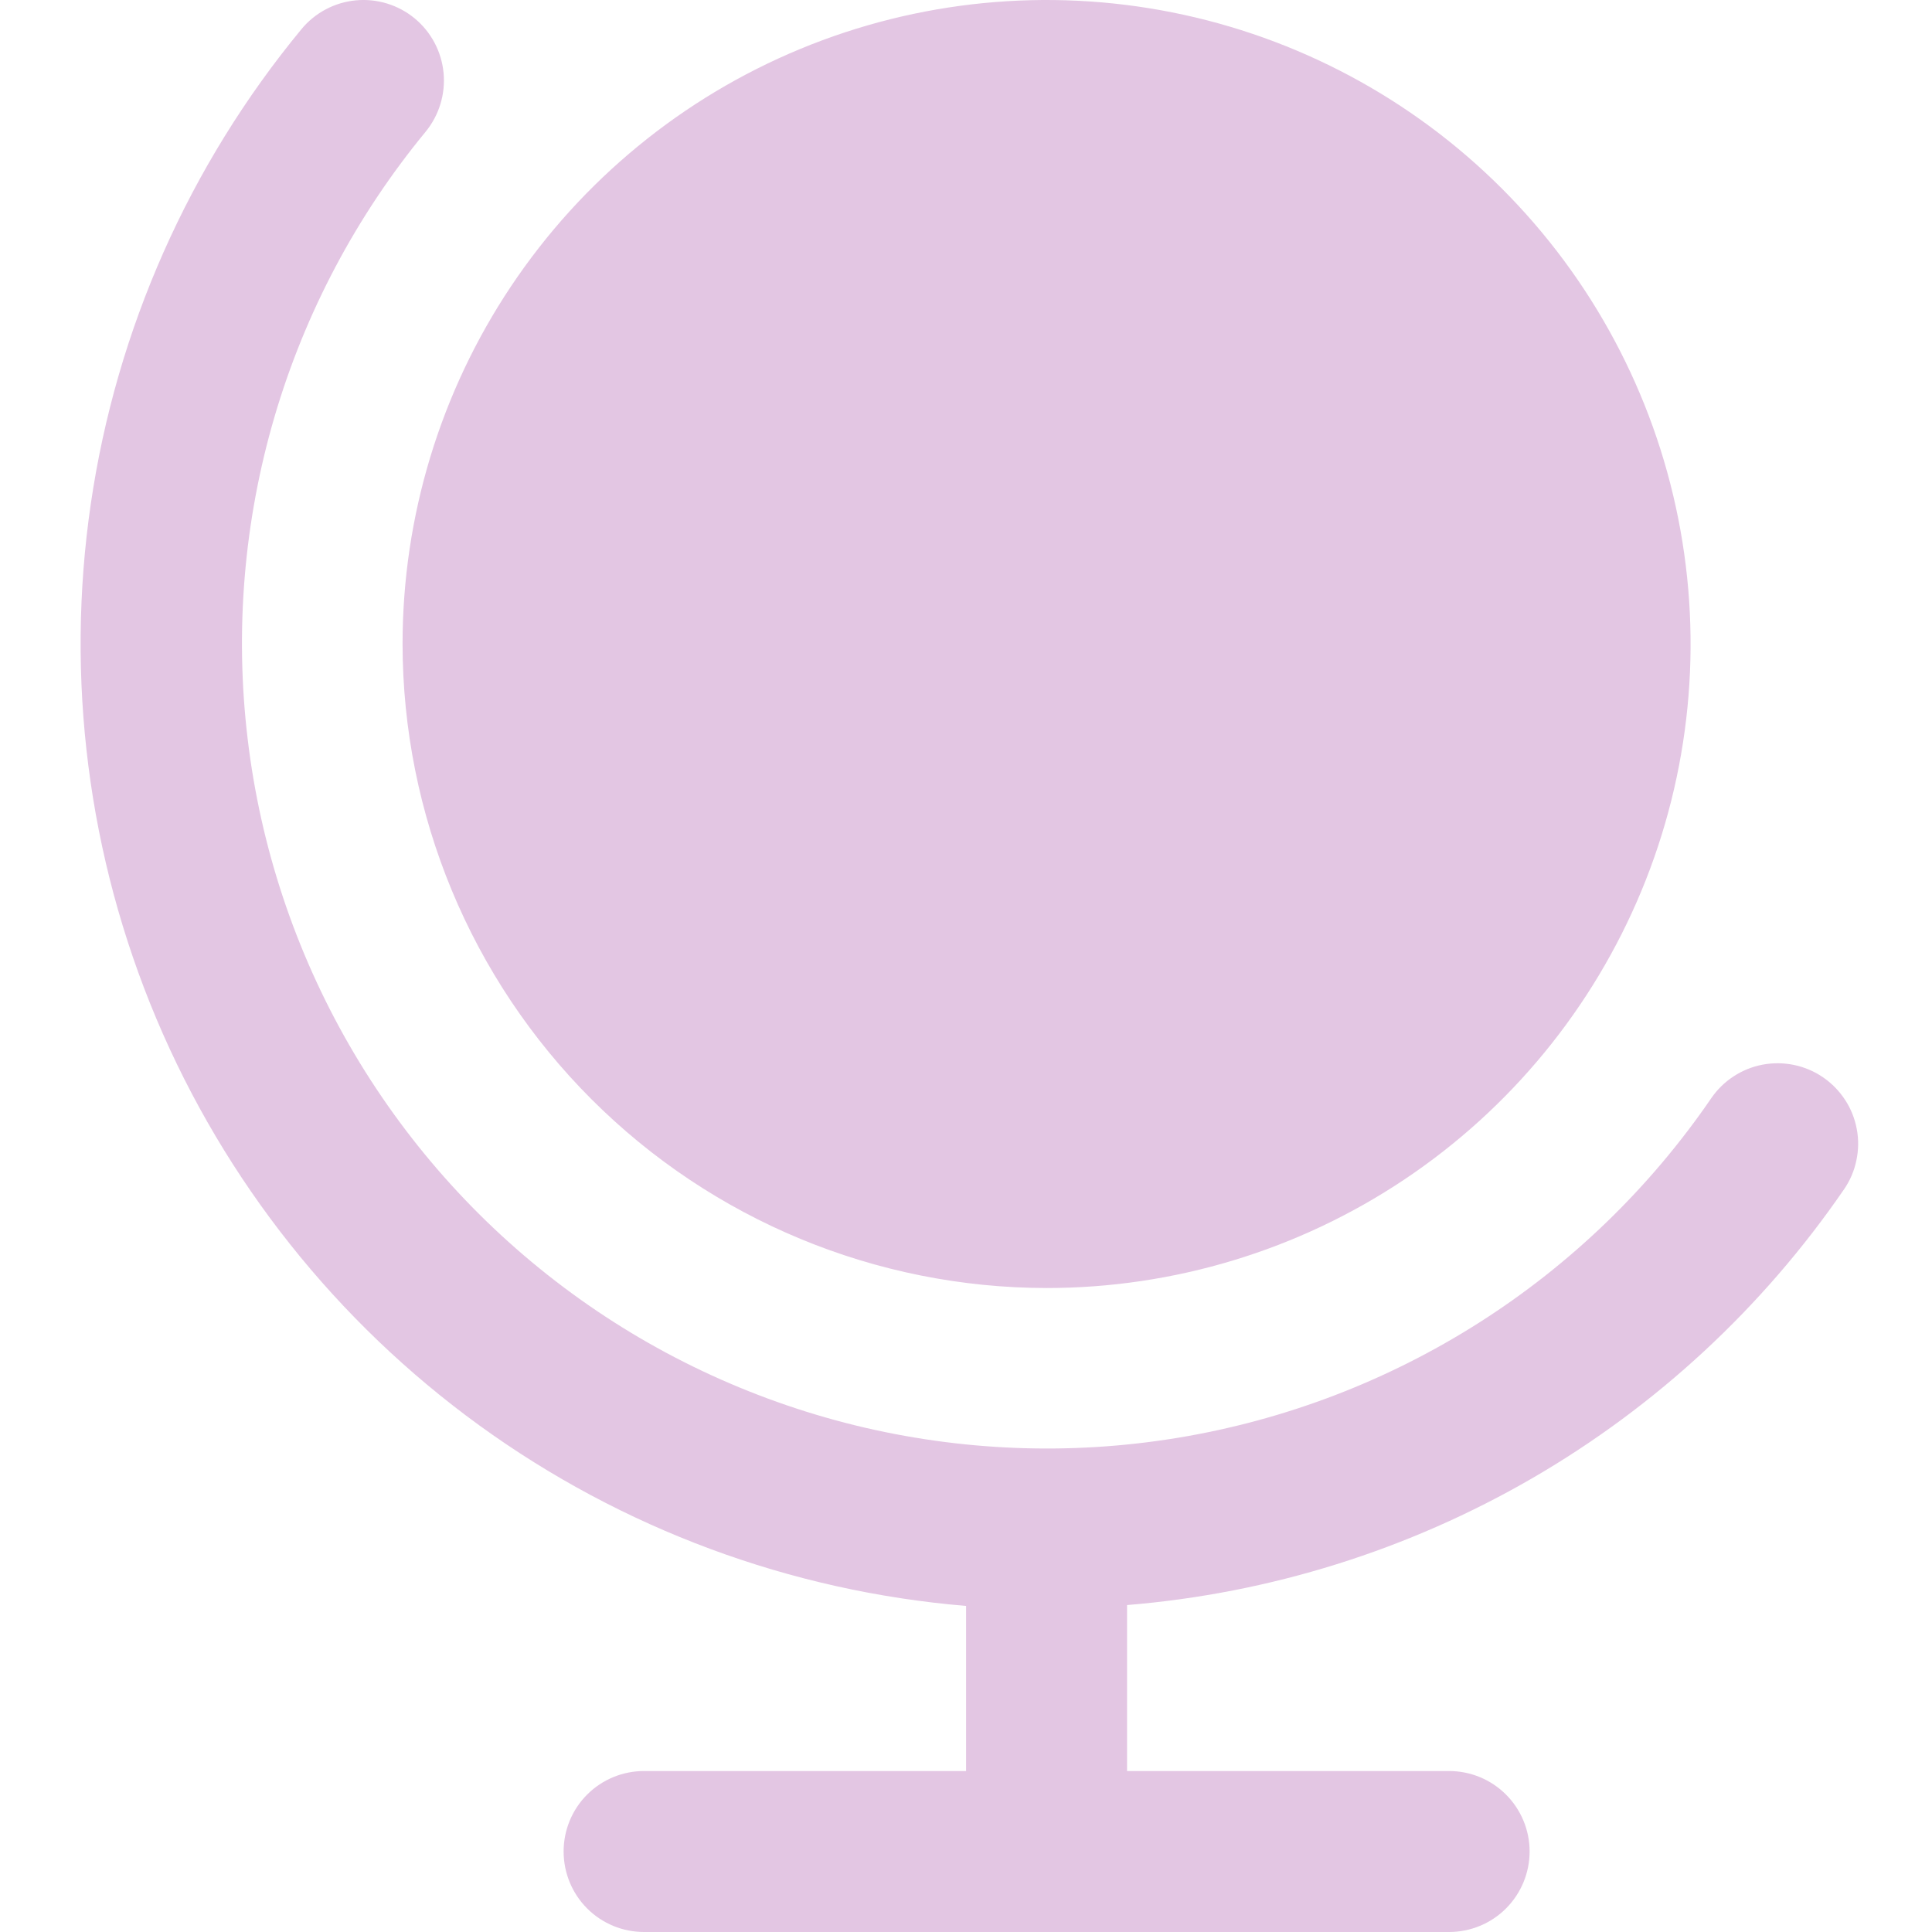 <svg width="22" height="22" viewBox="0 0 22 22" fill="none" xmlns="http://www.w3.org/2000/svg">
<g clip-path="url(#clip0_59_144)">
<path d="M4.584 7.333C4.584 5.883 5.014 4.465 5.82 3.259C6.626 2.053 7.771 1.113 9.111 0.558C10.451 0.003 11.926 -0.142 13.348 0.141C14.771 0.424 16.077 1.122 17.103 2.148C18.129 3.174 18.827 4.48 19.11 5.903C19.393 7.325 19.248 8.8 18.693 10.14C18.138 11.48 17.198 12.625 15.992 13.431C14.786 14.237 13.368 14.667 11.918 14.667C9.973 14.665 8.109 13.891 6.735 12.517C5.36 11.142 4.586 9.278 4.584 7.333ZM20.76 12.268C20.559 12.13 20.312 12.079 20.073 12.123C19.834 12.168 19.623 12.306 19.486 12.506C18.786 13.528 17.887 14.397 16.843 15.061C15.798 15.726 14.63 16.172 13.409 16.373C12.187 16.574 10.938 16.525 9.735 16.23C8.533 15.934 7.403 15.399 6.414 14.655C5.424 13.911 4.596 12.974 3.978 11.902C3.36 10.829 2.966 9.642 2.82 8.413C2.673 7.184 2.777 5.937 3.125 4.749C3.473 3.561 4.059 2.456 4.846 1.501C5 1.313 5.074 1.072 5.051 0.83C5.028 0.588 4.91 0.365 4.723 0.21C4.535 0.055 4.294 -0.019 4.052 0.004C3.81 0.027 3.587 0.145 3.432 0.333C2.154 1.881 1.325 3.75 1.034 5.737C0.743 7.723 1.002 9.751 1.781 11.601C2.561 13.451 3.833 15.052 5.458 16.231C7.083 17.409 9 18.12 11.001 18.287V20.167H7.334C7.091 20.167 6.858 20.263 6.686 20.435C6.514 20.607 6.418 20.84 6.418 21.083C6.418 21.326 6.514 21.56 6.686 21.732C6.858 21.904 7.091 22 7.334 22H16.501C16.744 22 16.977 21.904 17.149 21.732C17.321 21.56 17.418 21.326 17.418 21.083C17.418 20.84 17.321 20.607 17.149 20.435C16.977 20.263 16.744 20.167 16.501 20.167H12.834V18.277C14.461 18.144 16.038 17.65 17.451 16.831C18.863 16.012 20.075 14.888 20.999 13.542C21.067 13.443 21.115 13.331 21.139 13.213C21.164 13.095 21.166 12.974 21.143 12.855C21.121 12.737 21.076 12.624 21.01 12.524C20.944 12.423 20.859 12.336 20.76 12.268Z" fill="#E3C6E3"/>
</g>
<defs>
<clipPath id="clip0_59_144">
<rect width="22" height="22" fill="white"/>
</clipPath>
</defs>
</svg>
